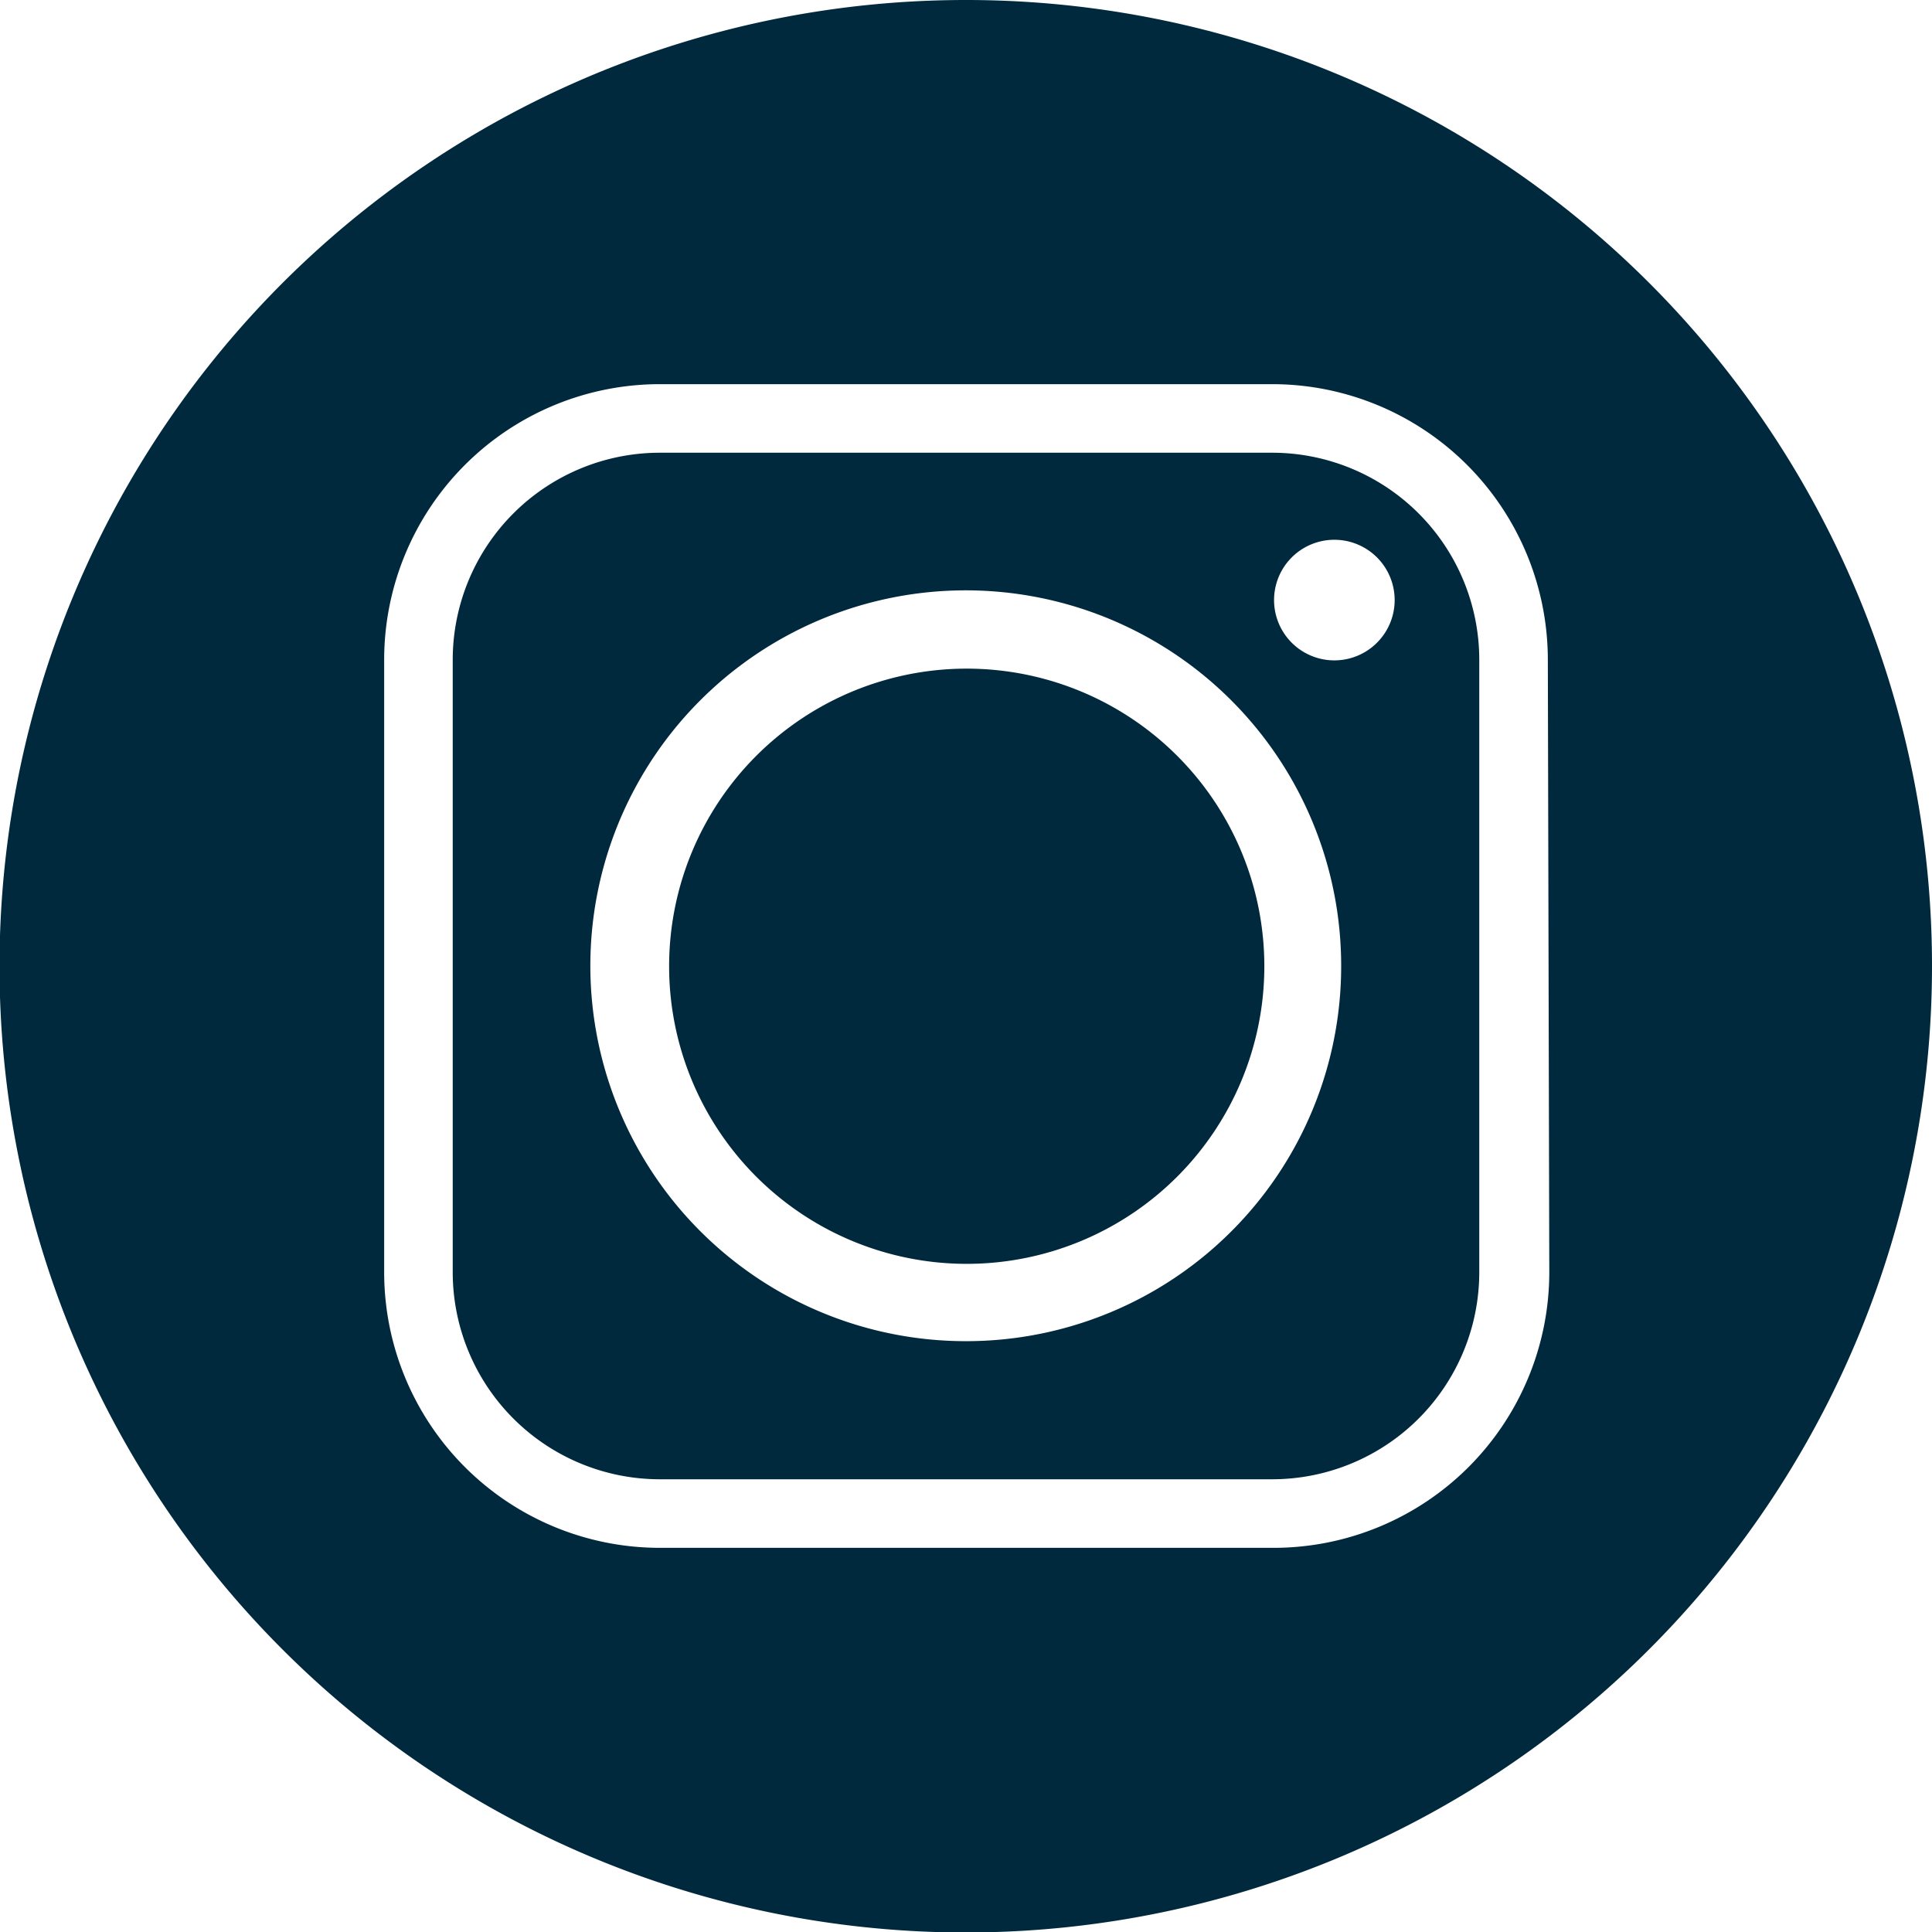 <svg xmlns="http://www.w3.org/2000/svg" viewBox="0 0 39.73 39.73"><defs><style>.a{fill:#00293e;fill-rule:evenodd;}</style></defs><title>s-inst</title><path class="a" d="M26.17,9.31H13.56a4.26,4.26,0,0,0-4.25,4.25V26.17a4.26,4.26,0,0,0,4.25,4.25H26.17a4.26,4.26,0,0,0,4.25-4.25V13.56A4.26,4.26,0,0,0,26.17,9.31Zm-6.3,18.27a7.72,7.72,0,1,1,7.71-7.71A7.71,7.71,0,0,1,19.87,27.58Zm7.57-14a1.24,1.24,0,0,1,0-2.48,1.24,1.24,0,0,1,0,2.48Z"/><path class="a" d="M19.87,13.75A6.12,6.12,0,1,0,26,19.87,6.12,6.12,0,0,0,19.87,13.75Z"/><path class="a" d="M19.86,0A19.87,19.87,0,1,0,39.73,19.87,19.86,19.86,0,0,0,19.86,0Zm12,26.17a5.67,5.67,0,0,1-5.66,5.66H13.56A5.67,5.67,0,0,1,7.9,26.17V13.56A5.67,5.67,0,0,1,13.56,7.9H26.17a5.67,5.67,0,0,1,5.66,5.66Z"/></svg>